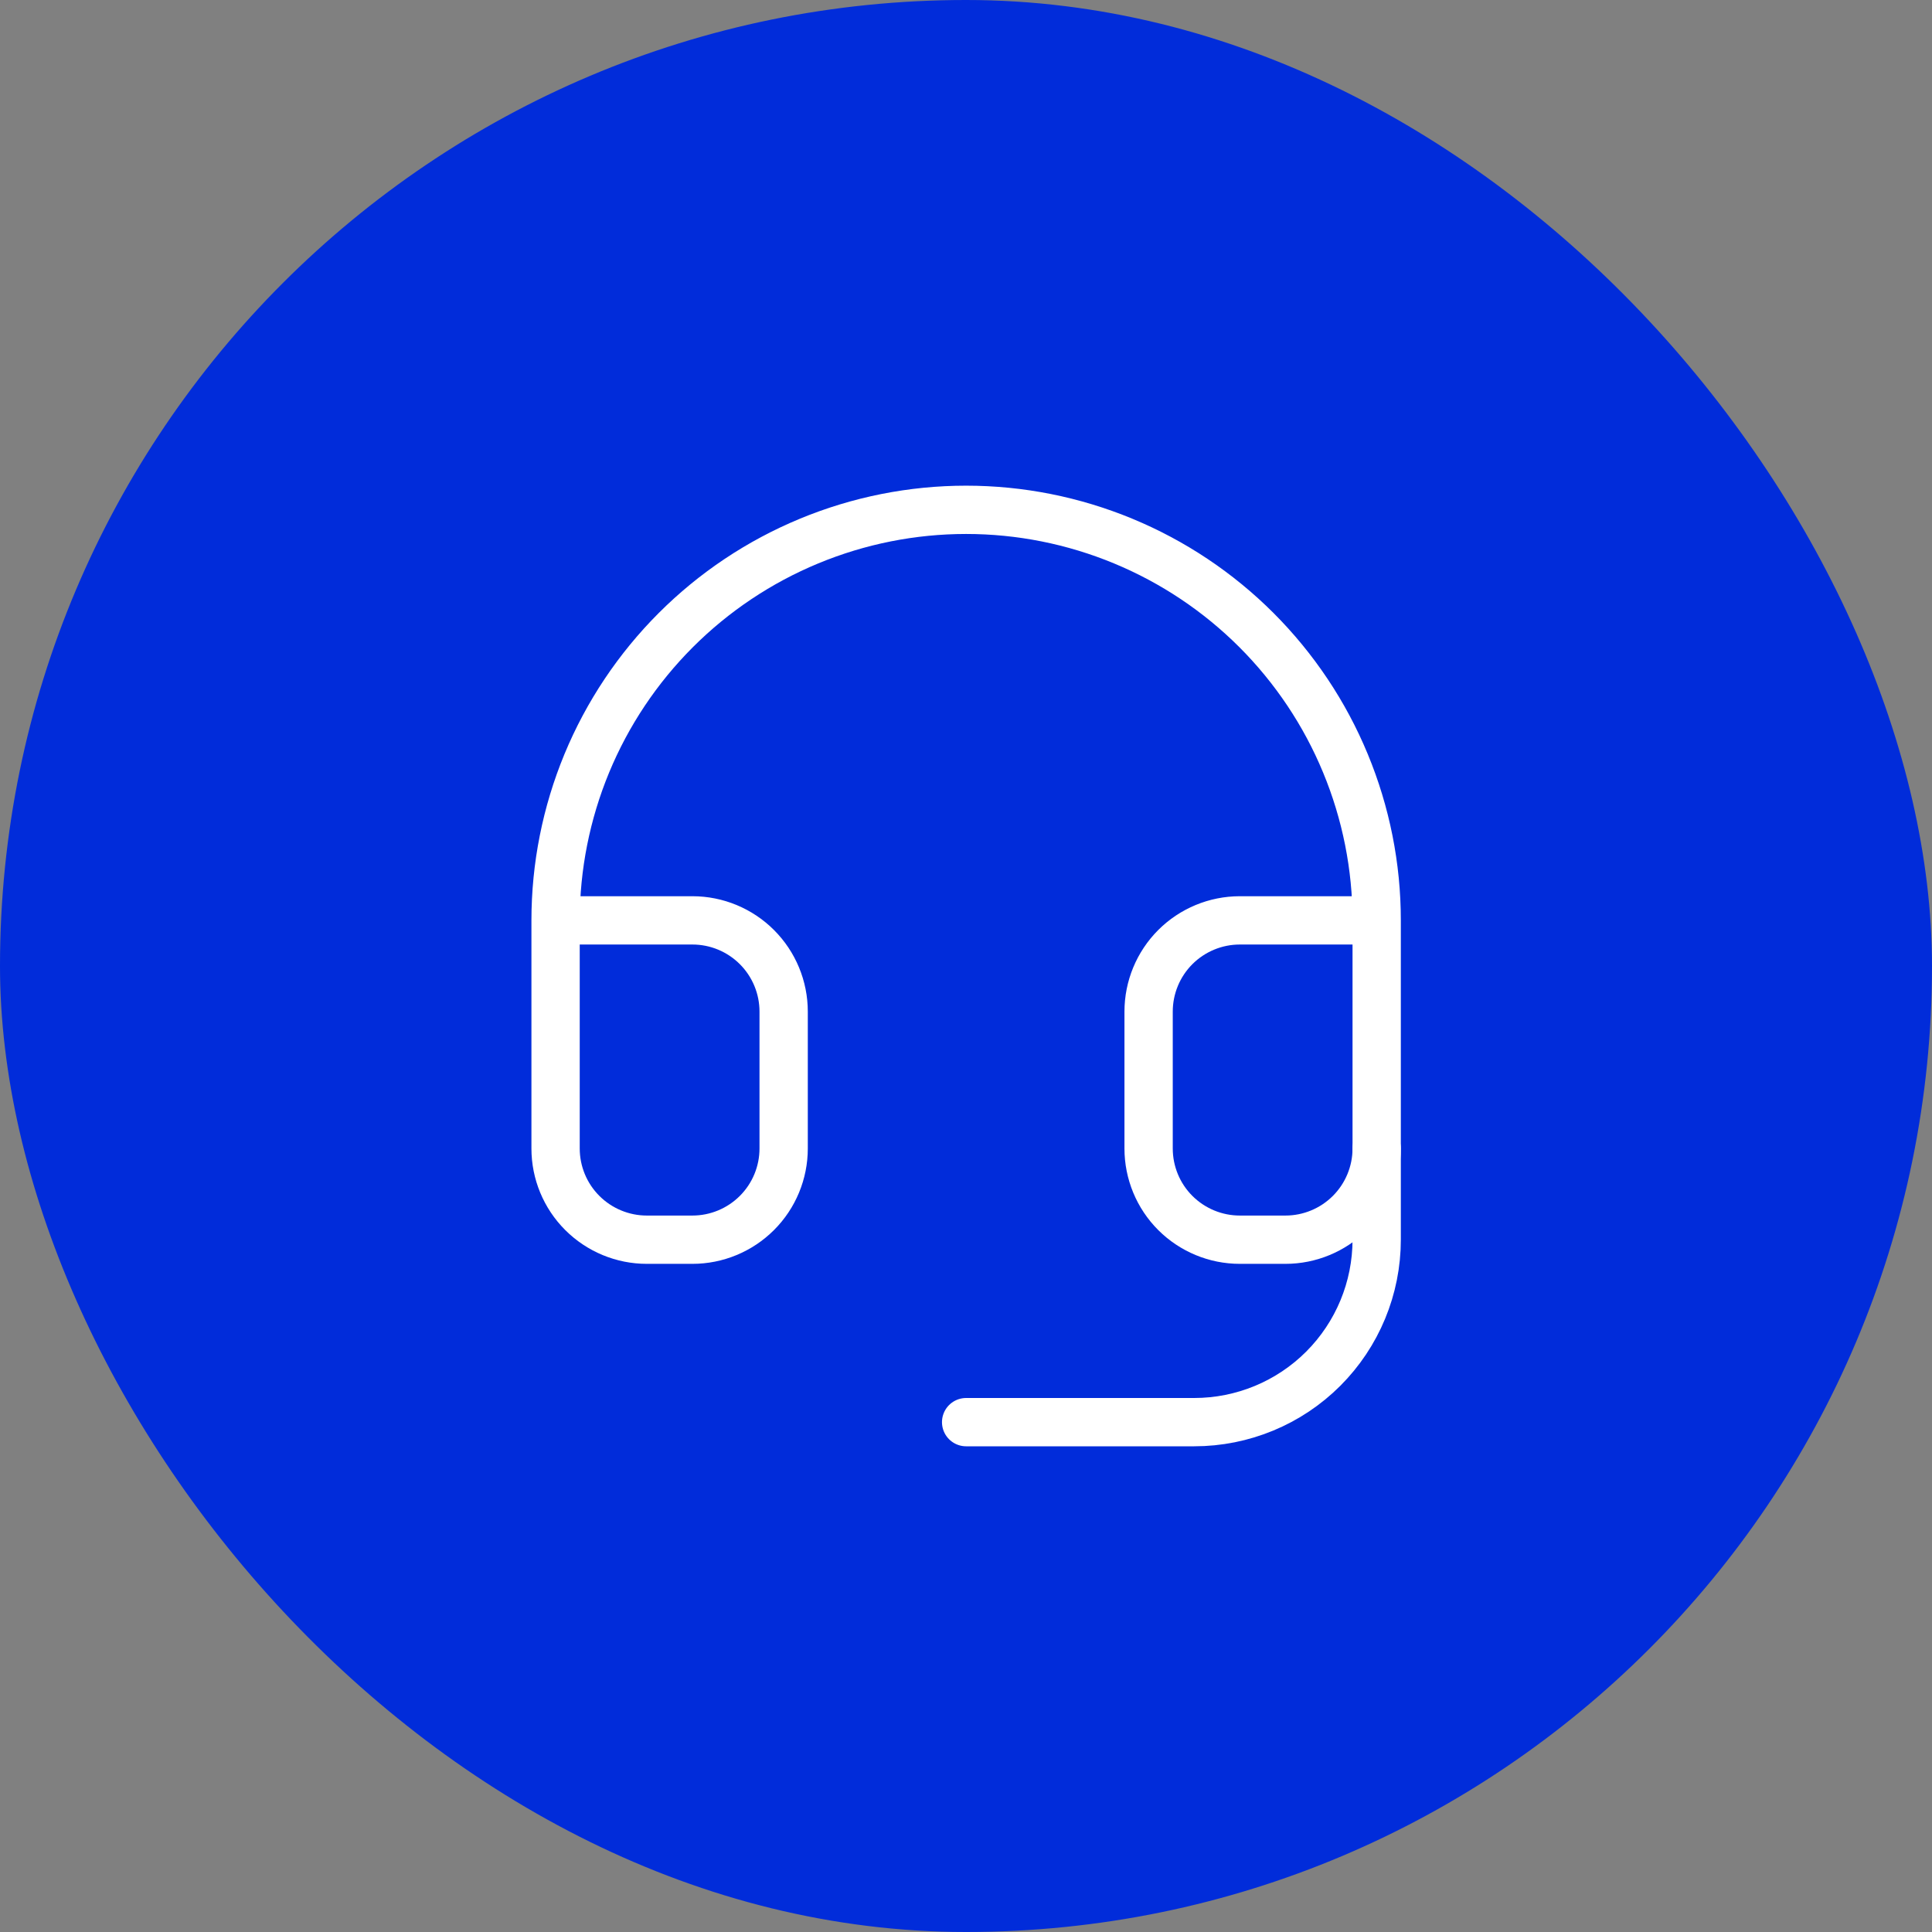 <svg width="60" height="60" viewBox="0 0 60 60" fill="none" xmlns="http://www.w3.org/2000/svg">
<rect x="0" y="0" width="60" height="60" fill="#808080" stroke="none"/>
<rect width="60" height="60" rx="30" fill="#012CDA"/>
<path d="M17.254 28.583H21.504C22.255 28.583 22.976 28.882 23.507 29.413C24.039 29.945 24.337 30.665 24.337 31.417V35.667C24.337 36.418 24.039 37.139 23.507 37.67C22.976 38.201 22.255 38.5 21.504 38.5H20.087C19.336 38.5 18.615 38.201 18.084 37.67C17.552 37.139 17.254 36.418 17.254 35.667V28.583ZM17.254 28.583C17.254 26.909 17.584 25.251 18.224 23.704C18.865 22.157 19.804 20.752 20.988 19.568C22.172 18.384 23.578 17.445 25.125 16.804C26.672 16.163 28.33 15.833 30.004 15.833C31.678 15.833 33.336 16.163 34.883 16.804C36.43 17.445 37.836 18.384 39.02 19.568C40.203 20.752 41.143 22.157 41.783 23.704C42.424 25.251 42.754 26.909 42.754 28.583M42.754 28.583V35.667C42.754 36.418 42.455 37.139 41.924 37.67C41.393 38.201 40.672 38.5 39.921 38.5H38.504C37.752 38.5 37.032 38.201 36.5 37.67C35.969 37.139 35.671 36.418 35.671 35.667V31.417C35.671 30.665 35.969 29.945 36.5 29.413C37.032 28.882 37.752 28.583 38.504 28.583H42.754Z" stroke="white" stroke-width="1.5" stroke-linecap="round" stroke-linejoin="round"/>
<path d="M42.754 35.666V38.5C42.754 40.003 42.157 41.444 41.094 42.507C40.032 43.569 38.59 44.166 37.087 44.166H30.004" stroke="white" stroke-width="1.5" stroke-linecap="round" stroke-linejoin="round"/>
</svg>
